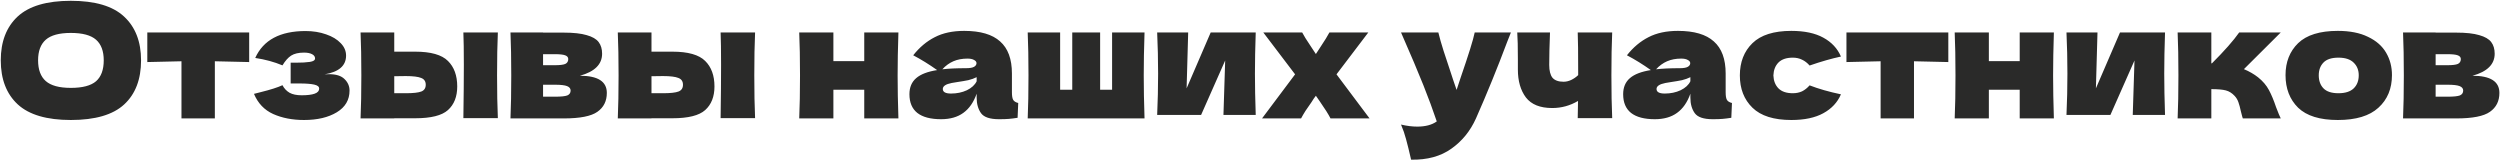 <?xml version="1.0" encoding="UTF-8"?> <svg xmlns="http://www.w3.org/2000/svg" width="1710" height="110" viewBox="0 0 1710 110" fill="none"><path d="M48.453 82.077C32.011 82.077 19.914 78.523 12.16 71.415C4.406 64.236 0.529 54.185 0.529 41.261C0.529 28.482 4.37 18.503 12.053 11.323C19.806 4.144 31.94 0.554 48.453 0.554C65.037 0.554 77.171 4.144 84.853 11.323C92.606 18.503 96.483 28.482 96.483 41.261C96.483 54.256 92.642 64.308 84.96 71.415C77.278 78.523 65.109 82.077 48.453 82.077ZM48.453 60.108C56.422 60.108 62.165 58.6 65.683 55.585C69.201 52.497 70.96 47.723 70.96 41.261C70.96 34.944 69.201 30.241 65.683 27.154C62.165 24.067 56.422 22.523 48.453 22.523C40.555 22.523 34.847 24.067 31.329 27.154C27.811 30.241 26.052 34.944 26.052 41.261C26.052 47.651 27.811 52.39 31.329 55.477C34.847 58.564 40.555 60.108 48.453 60.108ZM170.436 42.446C159.667 42.159 151.841 41.98 146.959 41.908V81H124.128V41.908C119.318 41.98 111.528 42.159 100.759 42.446V22.2H170.436V42.446ZM222.07 50.846C222.788 50.774 223.793 50.739 225.086 50.739C229.896 50.739 233.414 51.851 235.639 54.077C237.937 56.303 239.086 58.923 239.086 61.938C239.086 68.328 236.178 73.282 230.362 76.8C224.547 80.318 217.08 82.077 207.962 82.077C199.993 82.077 192.957 80.713 186.855 77.985C180.824 75.256 176.445 70.662 173.716 64.2L178.347 63.015C185.024 61.364 189.978 59.785 193.209 58.277C194.357 60.503 195.973 62.226 198.055 63.446C200.137 64.595 202.901 65.169 206.347 65.169C210.224 65.169 213.168 64.81 215.178 64.092C217.26 63.374 218.301 62.19 218.301 60.538C218.301 59.246 217.152 58.349 214.855 57.846C212.557 57.344 209.255 57.092 204.947 57.092H198.809V42.877H202.47C206.419 42.877 209.578 42.697 211.947 42.339C214.316 41.98 215.501 41.19 215.501 39.969C215.501 38.749 214.819 37.779 213.455 37.062C212.091 36.344 210.26 35.985 207.962 35.985C204.229 35.985 201.286 36.667 199.132 38.031C197.05 39.395 195.075 41.62 193.209 44.708C187.537 42.339 181.327 40.651 174.578 39.646C180.106 27.369 191.593 21.231 209.039 21.231C214.137 21.231 218.804 21.985 223.039 23.492C227.275 24.928 230.614 26.939 233.055 29.523C235.496 32.036 236.716 34.872 236.716 38.031C236.716 44.923 231.834 49.195 222.07 50.846ZM283.992 35.339C294.69 35.339 302.157 37.456 306.392 41.692C310.628 45.856 312.746 51.672 312.746 59.139C312.746 66.103 310.628 71.487 306.392 75.292C302.228 79.026 294.762 80.892 283.992 80.892H269.669V81H246.623C246.982 72.815 247.162 63.015 247.162 51.6C247.162 40.185 246.982 30.385 246.623 22.2H269.669V35.339H283.992ZM340.531 22.2C340.172 30.241 339.992 40.005 339.992 51.492C339.992 62.908 340.172 72.672 340.531 80.785H316.946C317.162 66.354 317.269 54.221 317.269 44.385C317.269 34.549 317.162 27.154 316.946 22.2H340.531ZM277.531 63.769C282.628 63.769 286.182 63.374 288.192 62.585C290.203 61.795 291.208 60.251 291.208 57.954C291.208 55.656 290.167 54.113 288.085 53.323C286.003 52.462 282.485 52.031 277.531 52.031L269.669 52.139V63.769H277.531ZM396.655 51.815C408.931 51.815 415.07 55.728 415.07 63.554C415.07 69.154 412.916 73.462 408.608 76.477C404.373 79.492 396.69 81 385.562 81H349.162C349.521 72.815 349.701 63.015 349.701 51.6C349.701 40.185 349.521 30.385 349.162 22.2H371.455V22.308H385.455C392.203 22.308 397.48 22.882 401.285 24.031C405.162 25.108 407.89 26.687 409.47 28.769C411.049 30.851 411.839 33.508 411.839 36.739C411.839 43.99 406.778 49.015 396.655 51.815ZM371.455 37.062V44.6H379.639C382.942 44.6 385.275 44.313 386.639 43.739C388.003 43.092 388.685 41.98 388.685 40.4C388.685 39.179 387.967 38.318 386.531 37.815C385.167 37.313 382.87 37.062 379.639 37.062H371.455ZM379.639 66.138C383.731 66.138 386.531 65.851 388.039 65.277C389.547 64.631 390.301 63.518 390.301 61.938C390.301 60.574 389.511 59.569 387.931 58.923C386.352 58.277 383.588 57.954 379.639 57.954H371.455V66.138H379.639ZM459.939 35.339C470.636 35.339 478.103 37.456 482.339 41.692C486.575 45.856 488.693 51.672 488.693 59.139C488.693 66.103 486.575 71.487 482.339 75.292C478.175 79.026 470.708 80.892 459.939 80.892H445.616V81H422.57C422.929 72.815 423.108 63.015 423.108 51.6C423.108 40.185 422.929 30.385 422.57 22.2H445.616V35.339H459.939ZM516.477 22.2C516.118 30.241 515.939 40.005 515.939 51.492C515.939 62.908 516.118 72.672 516.477 80.785H492.893C493.108 66.354 493.216 54.221 493.216 44.385C493.216 34.549 493.108 27.154 492.893 22.2H516.477ZM453.477 63.769C458.575 63.769 462.129 63.374 464.139 62.585C466.149 61.795 467.154 60.251 467.154 57.954C467.154 55.656 466.113 54.113 464.031 53.323C461.949 52.462 458.431 52.031 453.477 52.031L445.616 52.139V63.769H453.477ZM614.514 22.2C614.155 33.113 613.976 42.913 613.976 51.6C613.976 60.287 614.155 70.087 614.514 81H591.145V61.4H570.037V81H546.668C547.027 72.815 547.207 63.015 547.207 51.6C547.207 40.185 547.027 30.385 546.668 22.2H570.037V41.8H591.145V22.2H614.514ZM692.156 63.123C692.156 65.564 692.444 67.287 693.018 68.292C693.592 69.297 694.741 70.015 696.464 70.446L696.033 80.569C693.736 80.928 691.726 81.18 690.002 81.323C688.351 81.467 686.126 81.538 683.326 81.538C677.151 81.538 673.059 80.174 671.049 77.446C669.038 74.646 668.033 71.092 668.033 66.785V64.092C665.951 69.98 662.9 74.359 658.879 77.231C654.931 80.103 649.869 81.538 643.695 81.538C636.515 81.538 631.095 80.103 627.433 77.231C623.844 74.359 622.049 70.087 622.049 64.415C622.049 59.749 623.592 56.087 626.679 53.431C629.767 50.774 634.541 48.944 641.002 47.938C635.546 44.062 630.09 40.687 624.633 37.815C628.941 32.359 633.859 28.231 639.387 25.431C644.915 22.559 651.628 21.123 659.526 21.123C670.582 21.123 678.767 23.528 684.079 28.338C689.464 33.077 692.156 40.4 692.156 50.308V63.123ZM661.787 40.077C658.126 40.077 654.895 40.687 652.095 41.908C649.295 43.128 646.782 44.959 644.556 47.4C648.864 46.897 654.249 46.646 660.71 46.646C663.367 46.646 665.233 46.323 666.31 45.677C667.387 45.031 667.926 44.205 667.926 43.2C667.926 42.339 667.387 41.62 666.31 41.046C665.233 40.4 663.726 40.077 661.787 40.077ZM650.479 63.985C654.5 63.985 658.126 63.231 661.356 61.723C664.587 60.144 666.813 58.097 668.033 55.585V52.785C666.31 53.646 664.408 54.328 662.326 54.831C660.244 55.261 657.731 55.692 654.787 56.123L650.91 56.769C646.89 57.559 644.879 58.923 644.879 60.861C644.879 62.944 646.746 63.985 650.479 63.985ZM782.856 22.2C782.497 33.113 782.318 42.913 782.318 51.6C782.318 60.287 782.497 70.087 782.856 81H702.948C703.307 72.815 703.487 63.015 703.487 51.6C703.487 40.185 703.307 30.385 702.948 22.2H725.133V61.4H733.425V22.2H752.487V61.4H760.671V22.2H782.856ZM858.915 22.2C858.556 32.61 858.377 42.015 858.377 50.415C858.377 58.672 858.556 68.077 858.915 78.631H836.838L838.023 41.369L821.546 78.631H791.5C791.931 69.154 792.146 59.749 792.146 50.415C792.146 40.938 791.931 31.533 791.5 22.2H812.715L811.638 60.431L828.115 22.2H858.915ZM914.167 50.846L936.783 81H910.075C908.711 78.272 906.198 74.287 902.537 69.046L900.06 65.492C899.629 66.138 899.126 66.82 898.552 67.538C898.049 68.256 897.547 69.046 897.044 69.908C895.608 71.918 894.244 73.892 892.952 75.831C891.732 77.769 890.726 79.492 889.937 81H863.229L885.844 50.846L864.09 22.2H890.69C891.696 24.21 893.634 27.333 896.506 31.569L900.06 36.954L903.075 32.323C906.09 27.8 908.173 24.426 909.321 22.2H935.921L914.167 50.846ZM1033.47 22.2L1030.99 28.446C1024.17 46.61 1017.03 64.128 1009.56 81C1005.69 89.615 1000.09 96.508 992.763 101.677C985.44 106.918 976.25 109.431 965.193 109.215C963.829 103.256 962.681 98.59 961.747 95.215C960.886 91.913 959.737 88.574 958.301 85.2C962.25 86.133 965.947 86.6 969.393 86.6C974.993 86.6 979.445 85.415 982.747 83.046C980.163 75.364 977.111 67.108 973.593 58.277C970.075 49.446 964.978 37.42 958.301 22.2H983.824C984.686 25.79 985.87 29.954 987.378 34.692C988.886 39.431 990.393 43.99 991.901 48.369C992.332 49.733 993.014 51.815 993.947 54.615C994.952 57.344 995.742 59.641 996.316 61.508L999.116 53C1004.5 37.42 1007.7 27.154 1008.7 22.2H1033.47ZM1102.74 22.2C1102.38 30.241 1102.2 40.005 1102.2 51.492C1102.2 62.908 1102.38 72.672 1102.74 80.785H1079.16L1079.37 69.046C1073.92 72.277 1068.03 73.892 1061.71 73.892C1053.46 73.892 1047.46 71.487 1043.73 66.677C1040.07 61.795 1038.23 55.441 1038.23 47.615V40.615C1038.23 32.215 1038.09 26.077 1037.8 22.2H1060.2C1059.85 31.031 1059.67 38.426 1059.67 44.385C1059.67 48.405 1060.42 51.349 1061.93 53.215C1063.51 55.01 1066.02 55.908 1069.47 55.908C1071.19 55.908 1072.91 55.513 1074.63 54.723C1076.43 53.861 1078.05 52.749 1079.48 51.385C1079.48 36.092 1079.37 26.364 1079.16 22.2H1102.74ZM1180.35 63.123C1180.35 65.564 1180.63 67.287 1181.21 68.292C1181.78 69.297 1182.93 70.015 1184.66 70.446L1184.22 80.569C1181.93 80.928 1179.92 81.18 1178.19 81.323C1176.54 81.467 1174.32 81.538 1171.52 81.538C1165.34 81.538 1161.25 80.174 1159.24 77.446C1157.23 74.646 1156.22 71.092 1156.22 66.785V64.092C1154.14 69.98 1151.09 74.359 1147.07 77.231C1143.12 80.103 1138.06 81.538 1131.89 81.538C1124.71 81.538 1119.29 80.103 1115.62 77.231C1112.03 74.359 1110.24 70.087 1110.24 64.415C1110.24 59.749 1111.78 56.087 1114.87 53.431C1117.96 50.774 1122.73 48.944 1129.19 47.938C1123.74 44.062 1118.28 40.687 1112.82 37.815C1117.13 32.359 1122.05 28.231 1127.58 25.431C1133.11 22.559 1139.82 21.123 1147.72 21.123C1158.77 21.123 1166.96 23.528 1172.27 28.338C1177.66 33.077 1180.35 40.4 1180.35 50.308V63.123ZM1149.98 40.077C1146.32 40.077 1143.09 40.687 1140.29 41.908C1137.49 43.128 1134.97 44.959 1132.75 47.4C1137.06 46.897 1142.44 46.646 1148.9 46.646C1151.56 46.646 1153.42 46.323 1154.5 45.677C1155.58 45.031 1156.12 44.205 1156.12 43.2C1156.12 42.339 1155.58 41.62 1154.5 41.046C1153.42 40.4 1151.92 40.077 1149.98 40.077ZM1138.67 63.985C1142.69 63.985 1146.32 63.231 1149.55 61.723C1152.78 60.144 1155 58.097 1156.22 55.585V52.785C1154.5 53.646 1152.6 54.328 1150.52 54.831C1148.43 55.261 1145.92 55.692 1142.98 56.123L1139.1 56.769C1135.08 57.559 1133.07 58.923 1133.07 60.861C1133.07 62.944 1134.94 63.985 1138.67 63.985ZM1213 51.6C1213.14 55.261 1214.29 58.205 1216.45 60.431C1218.67 62.656 1221.94 63.769 1226.25 63.769C1228.62 63.769 1230.73 63.339 1232.6 62.477C1234.47 61.544 1236.19 60.179 1237.77 58.385C1243.87 60.754 1251.02 62.8 1259.2 64.523C1256.83 70.051 1252.81 74.359 1247.14 77.446C1241.54 80.533 1234.25 82.077 1225.28 82.077C1213.29 82.077 1204.42 79.277 1198.68 73.677C1192.93 68.077 1190.06 60.718 1190.06 51.6C1190.06 42.482 1192.93 35.123 1198.68 29.523C1204.42 23.923 1213.29 21.123 1225.28 21.123C1234.25 21.123 1241.54 22.667 1247.14 25.754C1252.81 28.841 1256.83 33.149 1259.2 38.677C1252.81 40.041 1245.67 42.087 1237.77 44.815C1236.19 43.02 1234.47 41.692 1232.6 40.831C1230.73 39.897 1228.62 39.431 1226.25 39.431C1221.94 39.431 1218.67 40.544 1216.45 42.769C1214.29 44.995 1213.14 47.938 1213 51.6ZM1332.65 42.446C1321.88 42.159 1314.06 41.98 1309.17 41.908V81H1286.34V41.908C1281.53 41.98 1273.74 42.159 1262.97 42.446V22.2H1332.65V42.446ZM1404.85 22.2C1404.5 33.113 1404.32 42.913 1404.32 51.6C1404.32 60.287 1404.5 70.087 1404.85 81H1381.48V61.4H1360.38V81H1337.01C1337.37 72.815 1337.55 63.015 1337.55 51.6C1337.55 40.185 1337.37 30.385 1337.01 22.2H1360.38V41.8H1381.48V22.2H1404.85ZM1480.88 22.2C1480.52 32.61 1480.34 42.015 1480.34 50.415C1480.34 58.672 1480.52 68.077 1480.88 78.631H1458.8L1459.99 41.369L1443.51 78.631H1413.47C1413.9 69.154 1414.11 59.749 1414.11 50.415C1414.11 40.938 1413.9 31.533 1413.47 22.2H1434.68L1433.6 60.431L1450.08 22.2H1480.88ZM1544.53 52.892C1547.76 55.477 1550.24 58.385 1551.96 61.615C1553.69 64.846 1555.3 68.723 1556.81 73.246C1558.32 77.195 1559.39 79.779 1560.04 81H1534.09C1533.87 80.497 1533.44 78.918 1532.79 76.261C1532.22 73.605 1531.65 71.487 1531.07 69.908C1530.5 68.256 1529.64 66.82 1528.49 65.6C1526.69 63.661 1524.68 62.405 1522.46 61.831C1520.23 61.256 1516.93 60.969 1512.55 60.969V81H1489.5C1489.86 72.815 1490.04 63.015 1490.04 51.6C1490.04 40.185 1489.86 30.385 1489.5 22.2H1512.55V43.308H1512.98C1521.52 34.764 1527.73 27.728 1531.61 22.2H1560.04L1534.84 47.292C1538.57 48.872 1541.8 50.739 1544.53 52.892ZM1599.06 82.077C1586.78 82.077 1577.74 79.277 1571.92 73.677C1566.18 68.005 1563.3 60.574 1563.3 51.385C1563.3 42.41 1566.18 35.123 1571.92 29.523C1577.74 23.923 1586.78 21.123 1599.06 21.123C1607.32 21.123 1614.21 22.487 1619.74 25.215C1625.34 27.872 1629.46 31.497 1632.12 36.092C1634.78 40.615 1636.1 45.713 1636.1 51.385C1636.1 60.646 1633.02 68.077 1626.84 73.677C1620.74 79.277 1611.48 82.077 1599.06 82.077ZM1599.49 63.769C1604.16 63.769 1607.64 62.656 1609.94 60.431C1612.23 58.205 1613.38 55.226 1613.38 51.492C1613.38 47.974 1612.23 45.103 1609.94 42.877C1607.64 40.58 1604.16 39.431 1599.49 39.431C1594.82 39.431 1591.41 40.544 1589.26 42.769C1587.1 44.995 1586.03 47.903 1586.03 51.492C1586.03 55.226 1587.1 58.205 1589.26 60.431C1591.41 62.656 1594.82 63.769 1599.49 63.769ZM1691.17 51.815C1703.45 51.815 1709.59 55.728 1709.59 63.554C1709.59 69.154 1707.43 73.462 1703.12 76.477C1698.89 79.492 1691.21 81 1680.08 81H1643.68C1644.04 72.815 1644.22 63.015 1644.22 51.6C1644.22 40.185 1644.04 30.385 1643.68 22.2H1665.97V22.308H1679.97C1686.72 22.308 1692 22.882 1695.8 24.031C1699.68 25.108 1702.41 26.687 1703.99 28.769C1705.57 30.851 1706.36 33.508 1706.36 36.739C1706.36 43.99 1701.29 49.015 1691.17 51.815ZM1665.97 37.062V44.6H1674.16C1677.46 44.6 1679.79 44.313 1681.16 43.739C1682.52 43.092 1683.2 41.98 1683.2 40.4C1683.2 39.179 1682.48 38.318 1681.05 37.815C1679.68 37.313 1677.39 37.062 1674.16 37.062H1665.97ZM1674.16 66.138C1678.25 66.138 1681.05 65.851 1682.56 65.277C1684.06 64.631 1684.82 63.518 1684.82 61.938C1684.82 60.574 1684.03 59.569 1682.45 58.923C1680.87 58.277 1678.1 57.954 1674.16 57.954H1665.97V66.138H1674.16Z" fill="#2A2A29"></path></svg> 